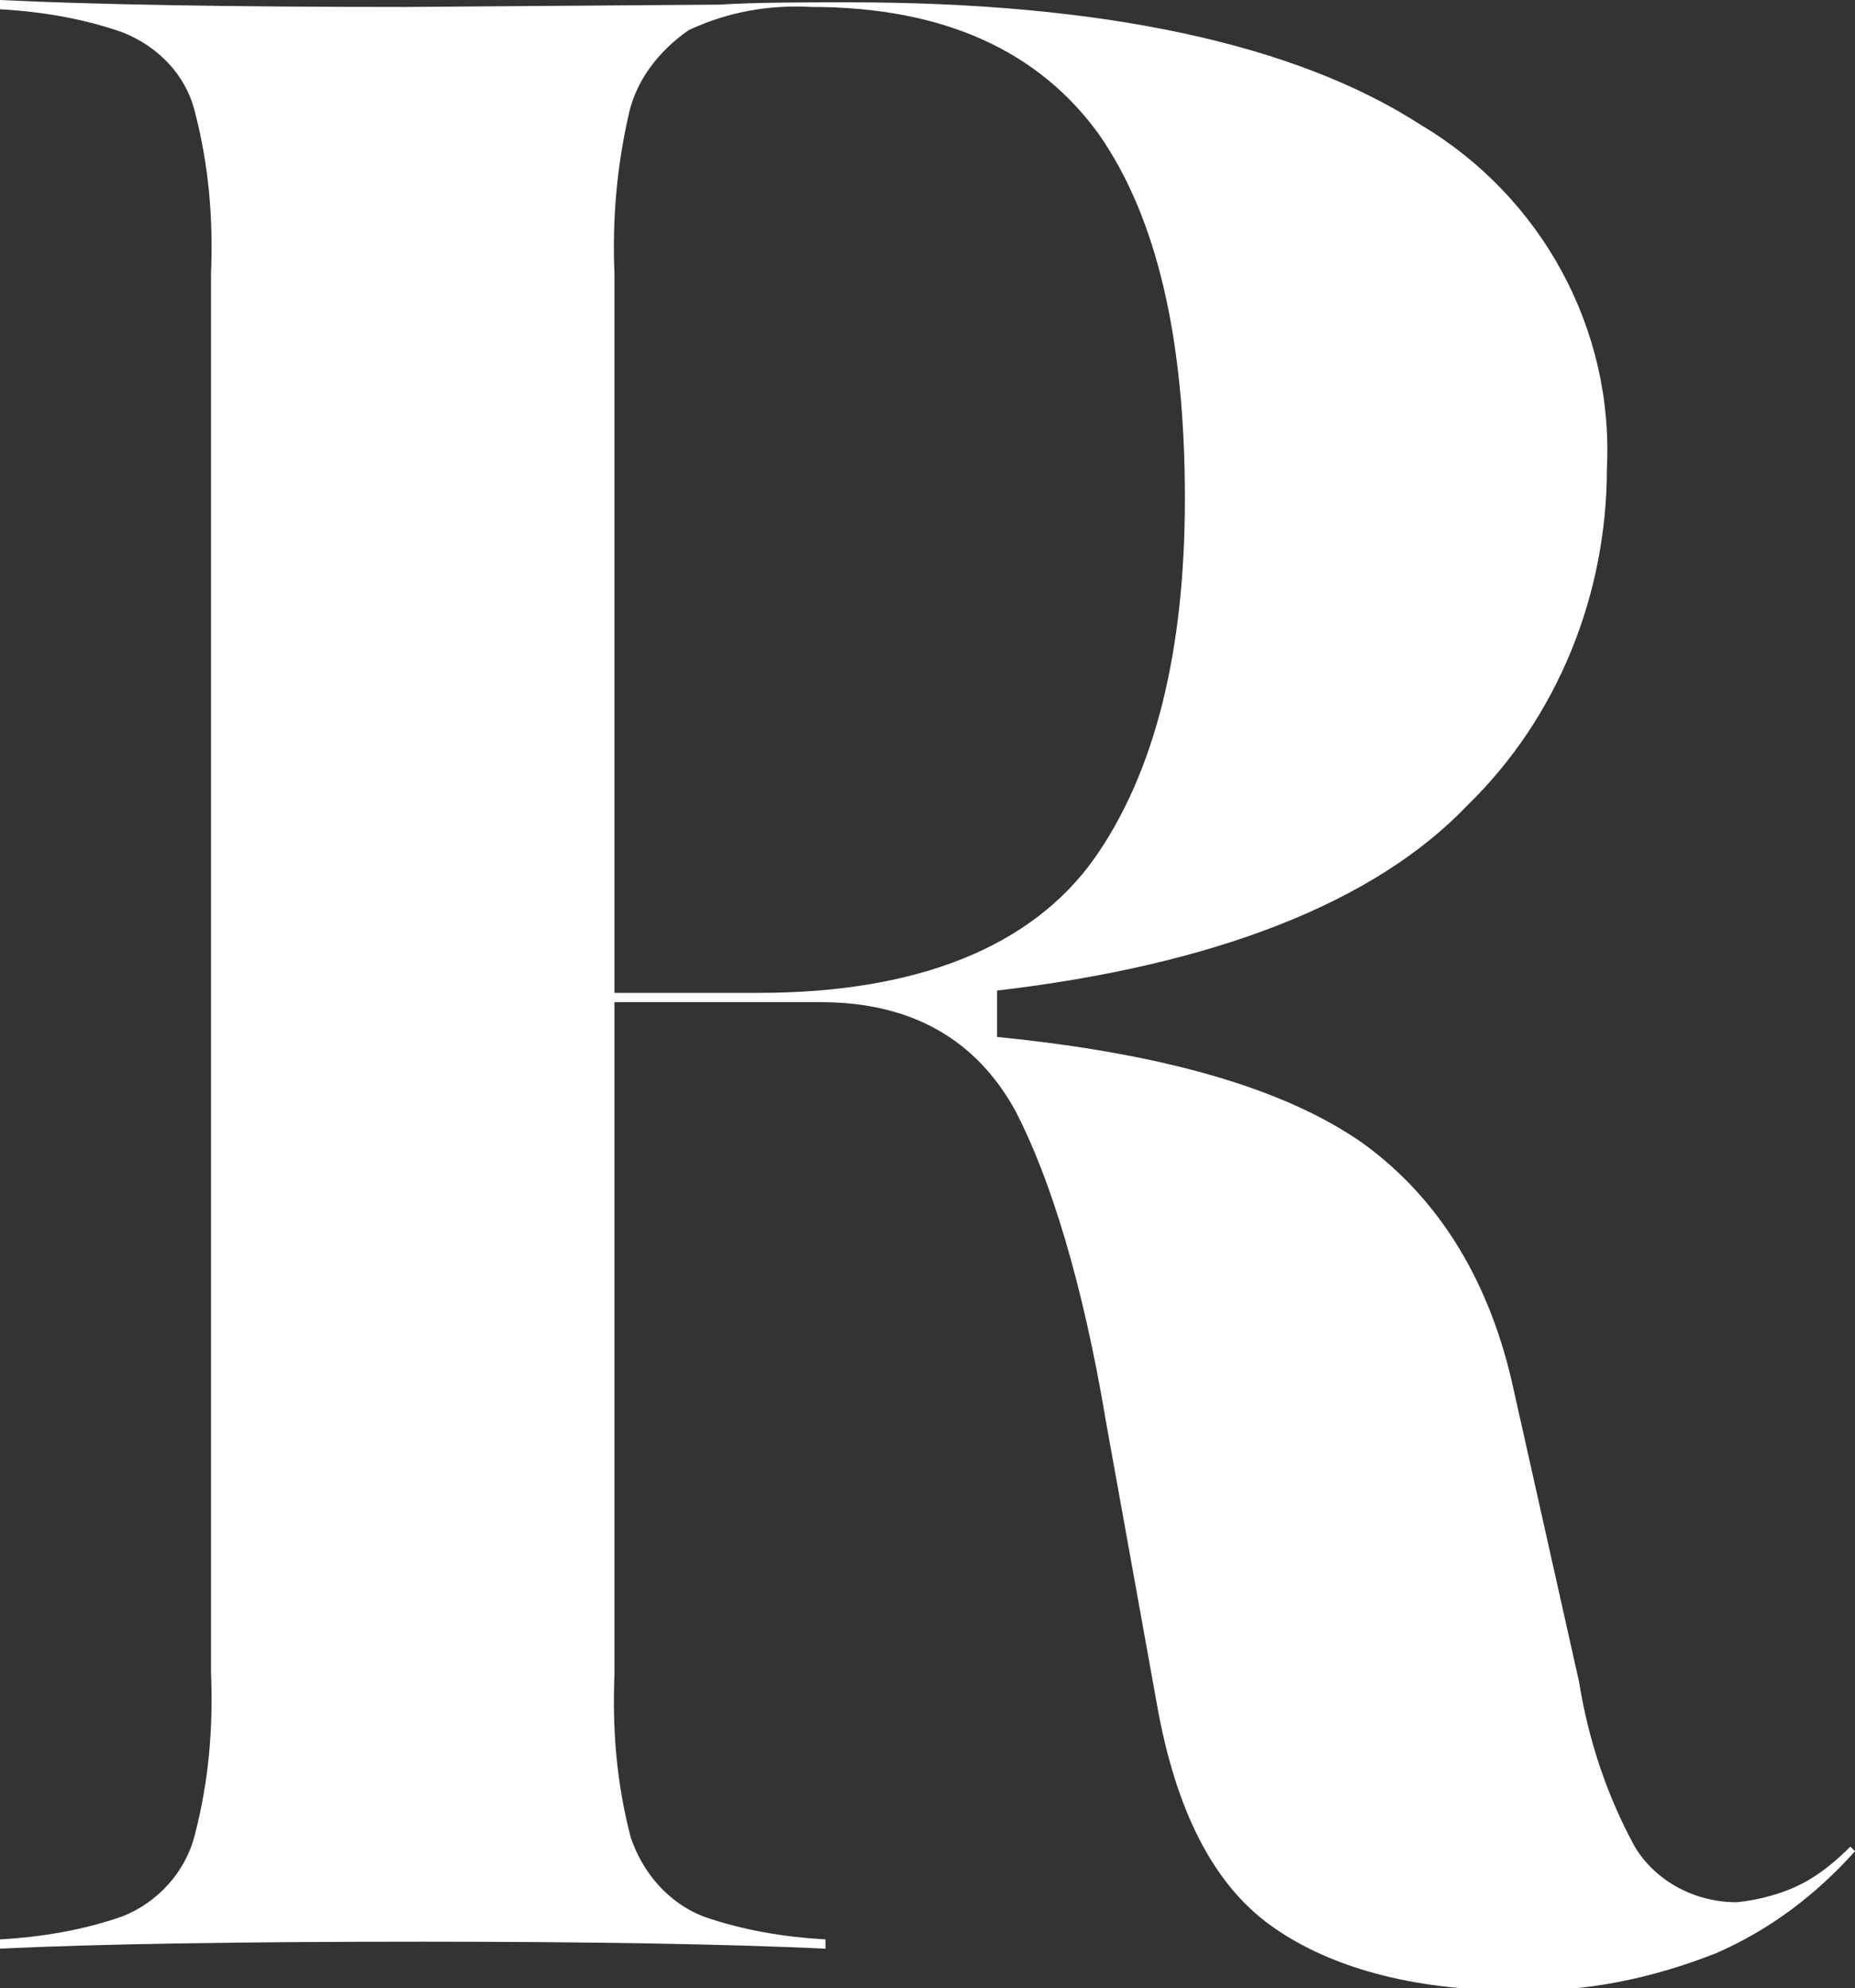 <?xml version="1.0" encoding="utf-8"?>
<!-- Generator: Adobe Illustrator 24.2.3, SVG Export Plug-In . SVG Version: 6.00 Build 0)  -->
<svg version="1.1" id="レイヤー_1" xmlns="http://www.w3.org/2000/svg" xmlns:xlink="http://www.w3.org/1999/xlink" x="0px"
	 y="0px" viewBox="0 0 80 85.7" style="enable-background:new 0 0 80 85.7;" xml:space="preserve">
<rect x="0" y="0" width="80" height="85.7" fill="#333333" stroke="none"/>
<style type="text/css">
	.st0{fill:#FFFFFF;}
</style>
<path class="st0" d="M79.8,79.6c-0.6,0.6-1.2,1.1-1.9,1.5c-0.9,0.5-2,0.8-3,0.9c-1.8,0-3.5-0.9-4.4-2.4c-1.2-2.2-2-4.6-2.4-7.1
	L65.3,60c-1-4.7-3.2-8.3-6.5-10.7c-3.4-2.4-8.7-3.9-15.8-4.6l0-2c9.4-1.1,16.3-3.8,20.3-8c3.9-3.8,6-9.1,6-14.5
	c0.3-6-2.8-11.7-8-14.8c-5.4-3.5-13.7-5.3-24.7-5.3c-2.1,0-3.9,0-5.6,0.1L17.5,0.3C10,0.3,4.1,0.2,0,0v0.4c1.8,0.1,3.6,0.4,5.3,1
	C6.8,2,8,3.2,8.4,4.8c0.6,2.3,0.8,4.6,0.7,7v60.3c0.1,2.4-0.1,4.7-0.7,7C8,80.7,6.8,82,5.3,82.6c-1.7,0.6-3.5,0.9-5.3,1V84
	c4.1-0.2,10.3-0.3,18.2-0.3c7.2,0,13.1,0.1,17.4,0.3v-0.4c-1.8-0.1-3.6-0.4-5.3-1c-1.5-0.6-2.6-1.9-3.1-3.4c-0.6-2.3-0.8-4.6-0.7-7
	v-29h8.9c3.9,0,6.7,1.6,8.4,4.7c1.5,2.9,2.9,7.4,3.9,13.4l2.2,12.2c0.8,4.5,2.4,7.7,4.9,9.5c2.5,1.8,6.1,2.8,10.5,2.8
	c3,0.1,5.9-0.5,8.7-1.6c2.3-1,4.3-2.5,6-4.4L79.8,79.6z M32.7,42.8h-6.2V11.8c-0.1-2.3,0.1-4.6,0.6-6.8c0.3-1.5,1.3-2.8,2.6-3.7
	c1.7-0.8,3.5-1.1,5.3-1c5.7,0,9.8,1.9,12.4,5.5c2.5,3.6,3.7,8.8,3.7,15.7c0,6.6-1.3,11.8-3.9,15.5C44.5,40.8,39.6,42.8,32.7,42.8z"
	/>
</svg>
